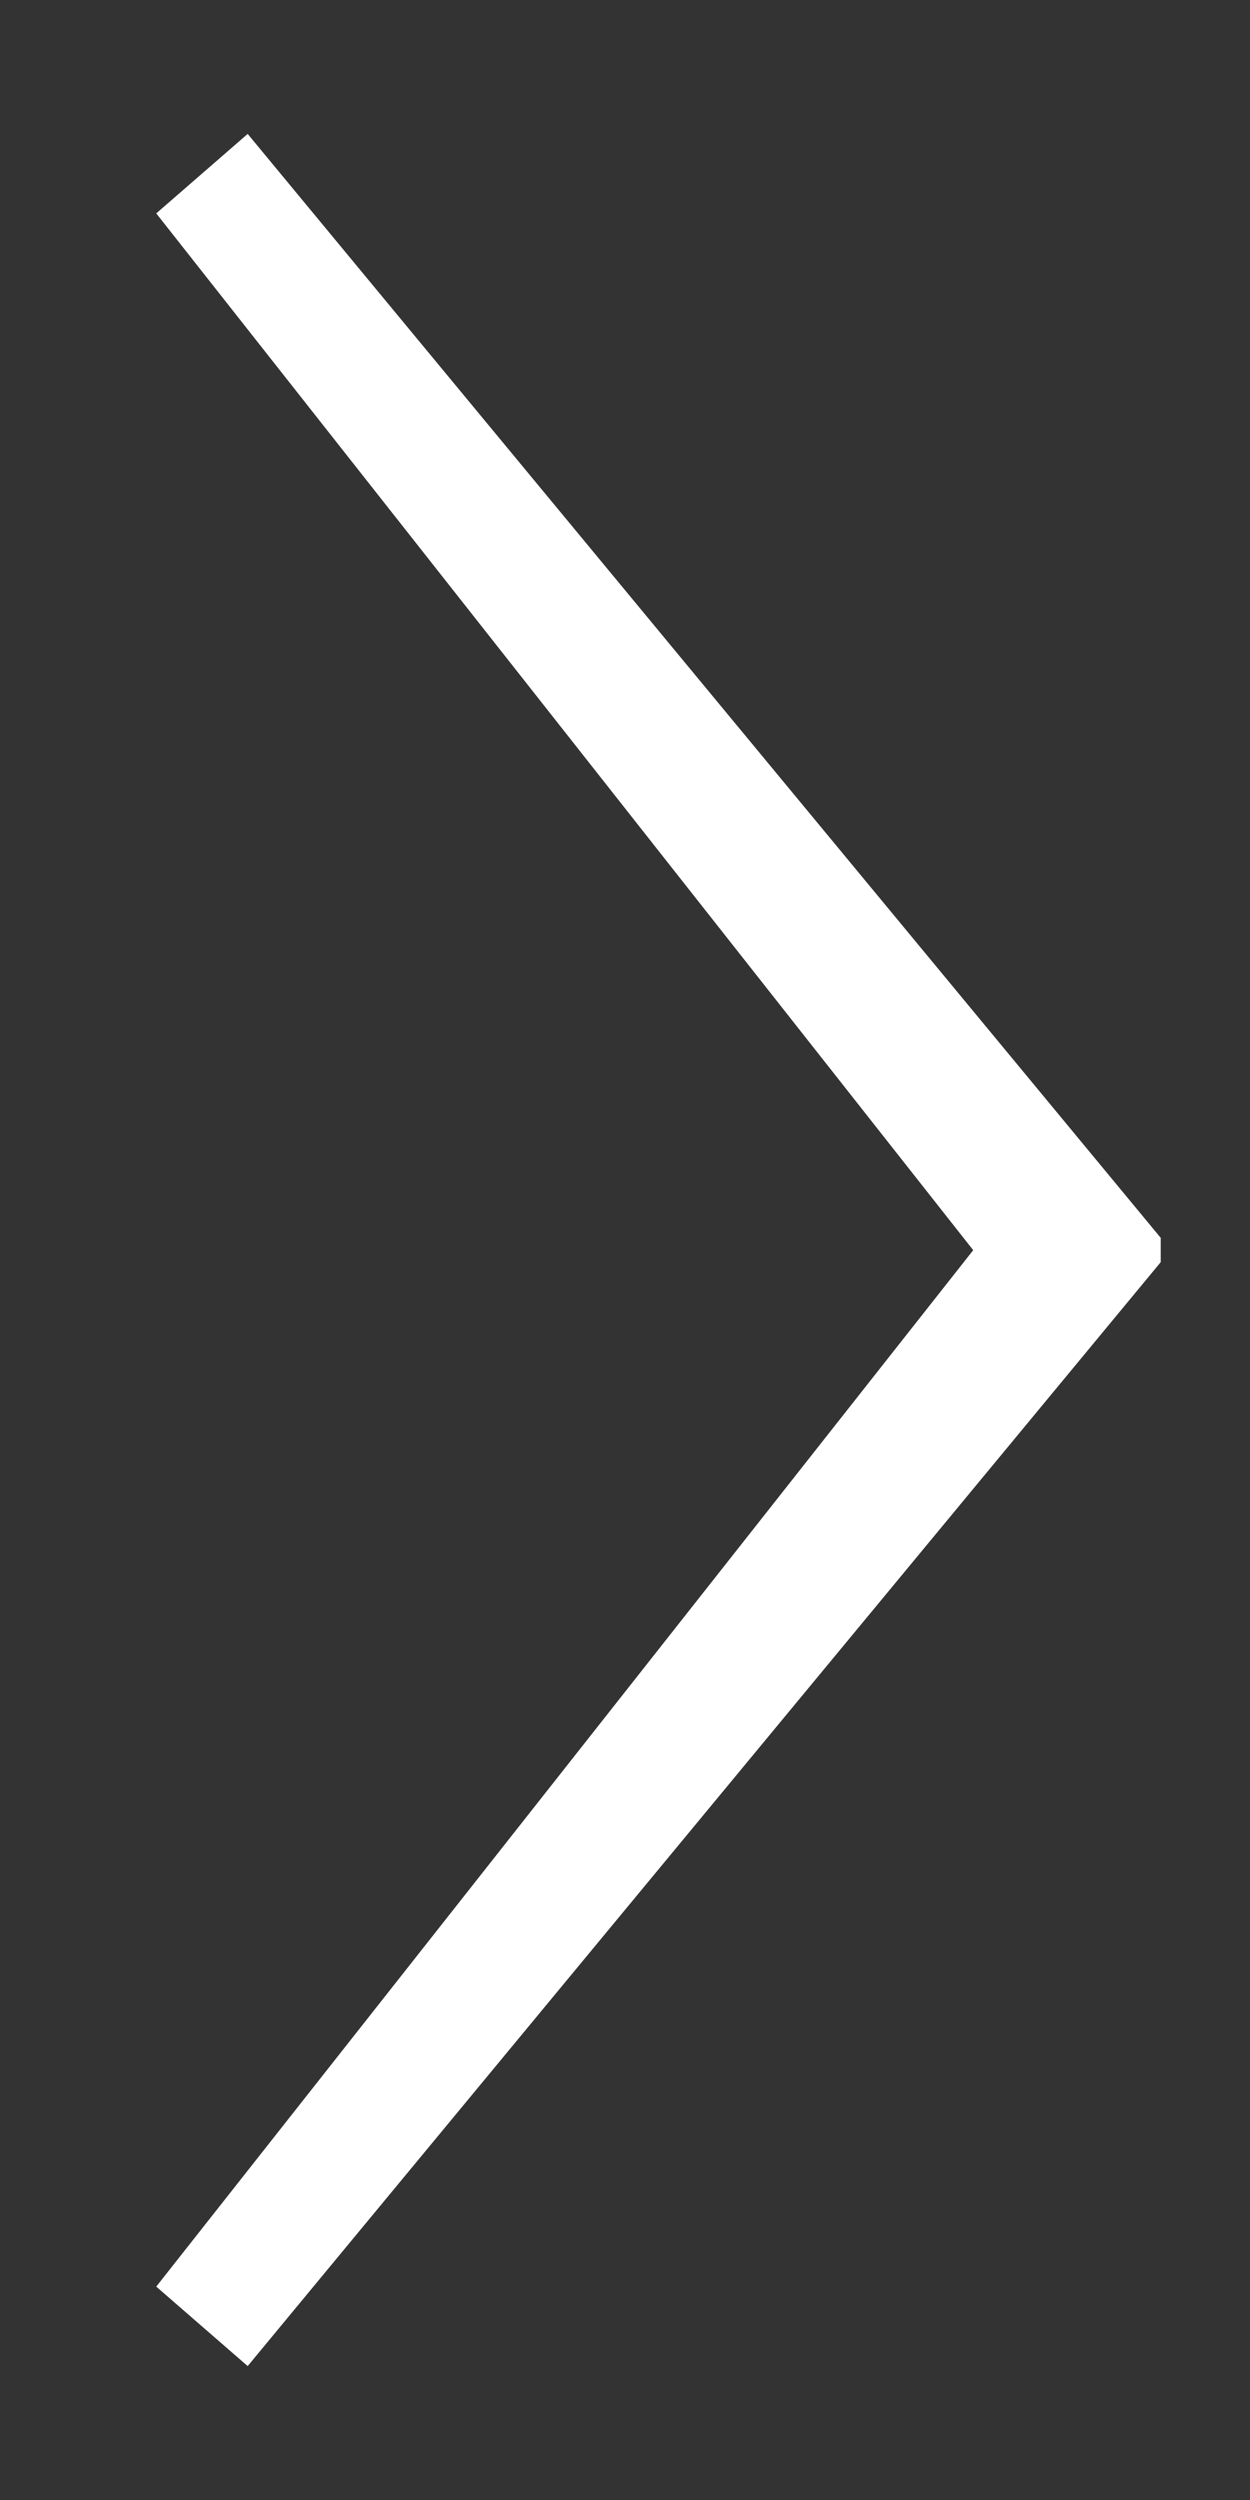 <svg width="7" height="14" viewBox="0 0 7 14" fill="none" xmlns="http://www.w3.org/2000/svg">
<rect x="0" y="0" width="7" height="14" fill="#333333" stroke="none"/>
<path fill-rule="evenodd" clip-rule="evenodd" d="M1.387 13.25L6.5 7.068V6.932L1.387 0.75L0.875 1.195L5.45 7.001L0.875 12.805L1.387 13.25Z" fill="white"/>
</svg>
